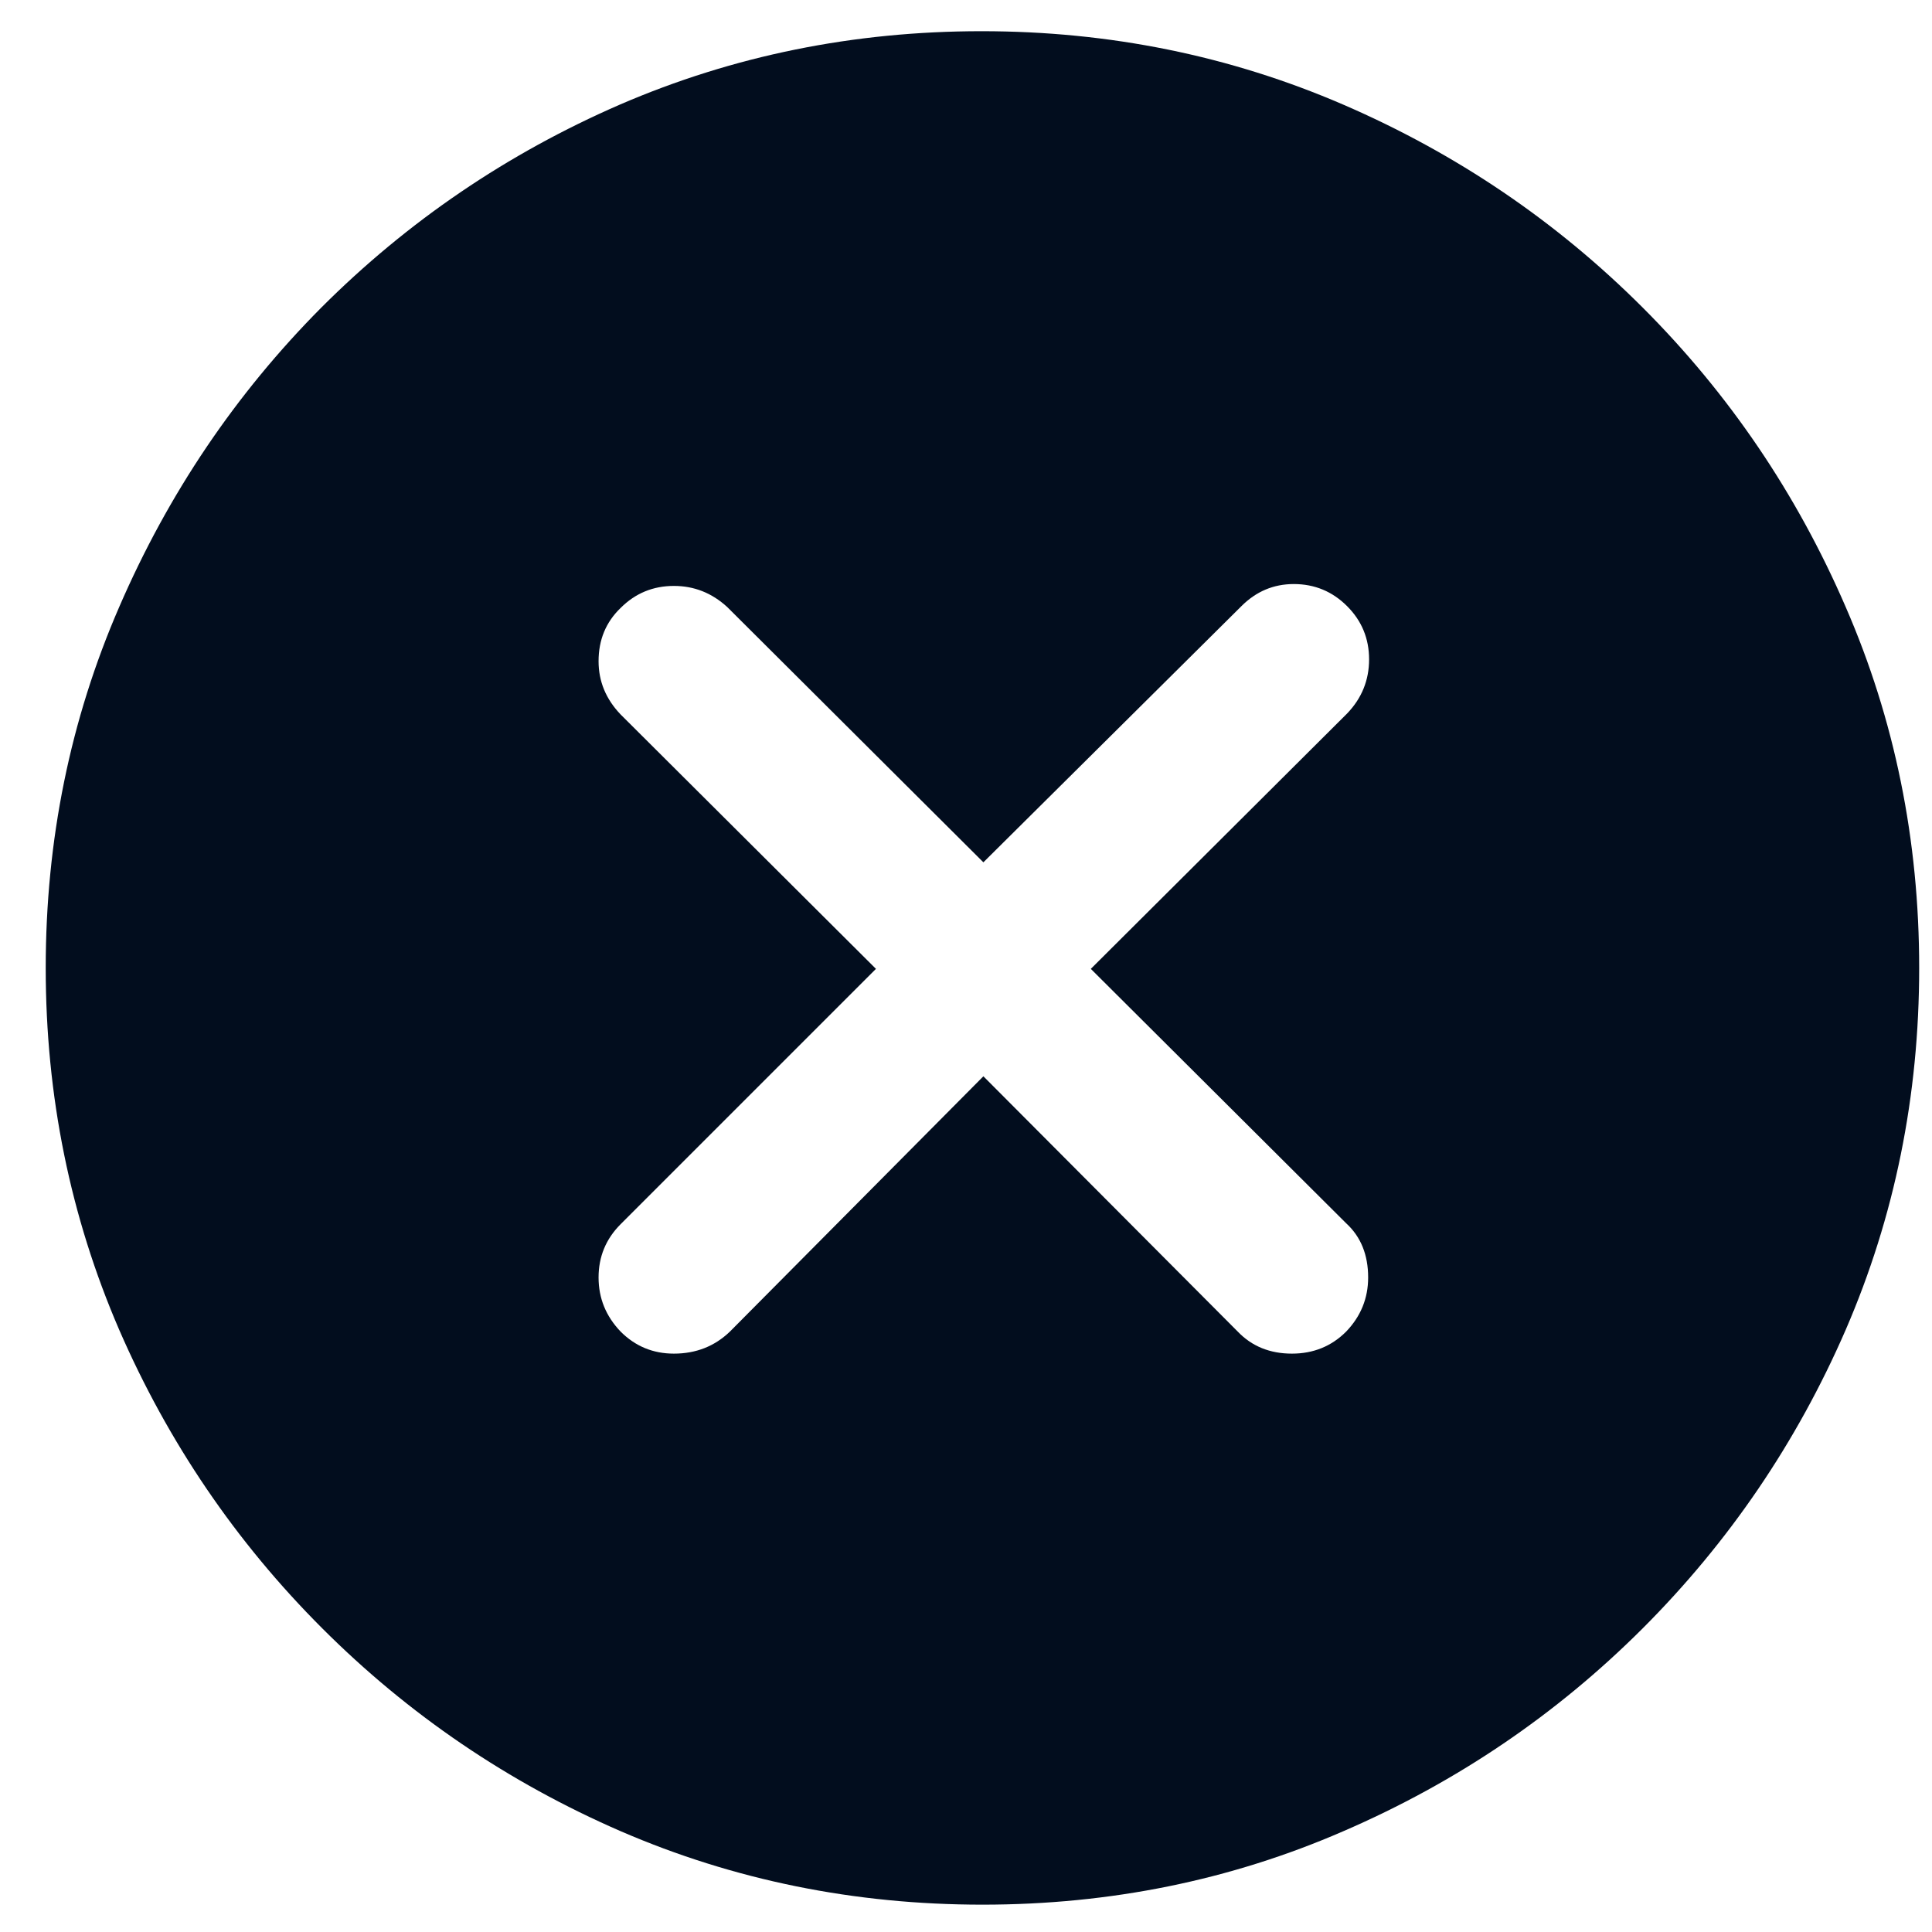 <?xml version="1.0" encoding="UTF-8"?> <svg xmlns="http://www.w3.org/2000/svg" width="33" height="33" viewBox="0 0 33 33" fill="none"> <path d="M16.781 32.533C14.596 32.533 12.536 32.115 10.601 31.278C8.677 30.442 6.977 29.286 5.503 27.812C4.028 26.337 2.873 24.638 2.036 22.714C1.2 20.779 0.781 18.719 0.781 16.533C0.781 14.348 1.2 12.293 2.036 10.368C2.873 8.434 4.023 6.729 5.487 5.255C6.962 3.78 8.661 2.625 10.585 1.788C12.52 0.952 14.58 0.533 16.766 0.533C18.951 0.533 21.011 0.952 22.946 1.788C24.881 2.625 26.585 3.78 28.06 5.255C29.534 6.729 30.69 8.434 31.526 10.368C32.363 12.293 32.781 14.348 32.781 16.533C32.781 18.719 32.363 20.779 31.526 22.714C30.69 24.638 29.534 26.337 28.06 27.812C26.585 29.286 24.881 30.442 22.946 31.278C21.022 32.115 18.967 32.533 16.781 32.533ZM11.511 23.121C11.887 23.121 12.206 22.996 12.467 22.745L16.797 18.384L21.142 22.745C21.383 22.996 21.691 23.121 22.067 23.121C22.433 23.121 22.742 22.996 22.993 22.745C23.244 22.483 23.369 22.175 23.369 21.82C23.369 21.433 23.244 21.124 22.993 20.894L18.632 16.549L23.009 12.188C23.26 11.927 23.385 11.618 23.385 11.263C23.385 10.907 23.26 10.604 23.009 10.353C22.758 10.102 22.454 9.976 22.099 9.976C21.754 9.976 21.456 10.102 21.205 10.353L16.797 14.729L12.421 10.368C12.159 10.128 11.856 10.008 11.511 10.008C11.155 10.008 10.852 10.133 10.601 10.384C10.35 10.625 10.224 10.928 10.224 11.294C10.224 11.639 10.35 11.942 10.601 12.204L14.962 16.549L10.601 20.91C10.35 21.161 10.224 21.464 10.224 21.82C10.224 22.175 10.35 22.483 10.601 22.745C10.852 22.996 11.155 23.121 11.511 23.121Z" fill="#020D1E"></path> </svg> 